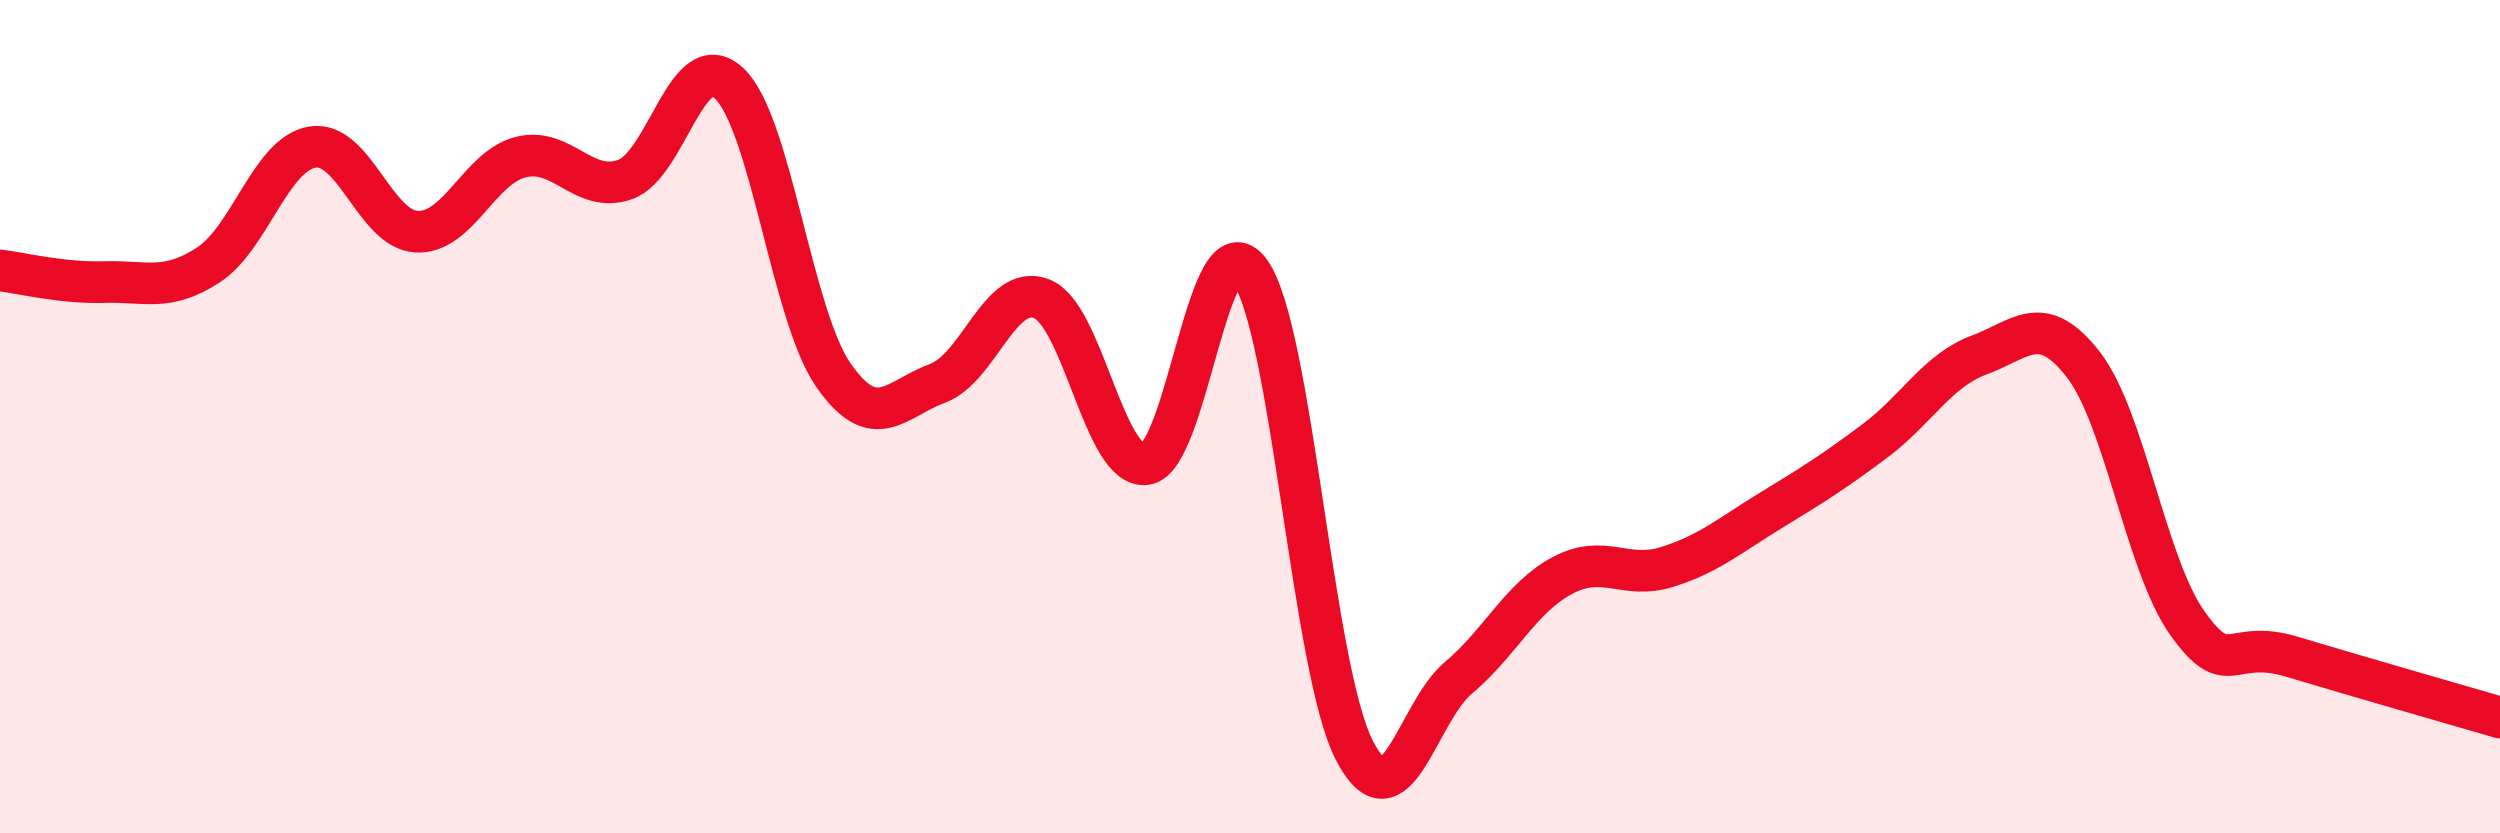 
    <svg width="60" height="20" viewBox="0 0 60 20" xmlns="http://www.w3.org/2000/svg">
      <path
        d="M 0,6.49 C 0.5,6.55 1.5,6.8 2.5,6.77 C 3.5,6.74 4,7.01 5,6.36 C 6,5.71 6.5,3.69 7.5,3.53 C 8.5,3.37 9,5.51 10,5.56 C 11,5.61 11.5,4.02 12.5,3.77 C 13.5,3.52 14,4.66 15,4.31 C 16,3.96 16.5,1.06 17.5,2 C 18.5,2.94 19,7.56 20,9 C 21,10.44 21.5,9.57 22.5,9.2 C 23.5,8.83 24,6.78 25,7.17 C 26,7.56 26.5,11.27 27.5,11.14 C 28.5,11.01 29,5.15 30,6.52 C 31,7.89 31.5,16.05 32.5,18 C 33.5,19.95 34,17.11 35,16.27 C 36,15.43 36.5,14.34 37.5,13.81 C 38.5,13.28 39,13.92 40,13.61 C 41,13.3 41.5,12.86 42.5,12.25 C 43.5,11.64 44,11.33 45,10.58 C 46,9.83 46.5,8.89 47.5,8.52 C 48.5,8.15 49,7.46 50,8.75 C 51,10.04 51.5,13.56 52.5,14.96 C 53.5,16.36 53.5,15.31 55,15.76 C 56.5,16.21 59,16.93 60,17.22L60 20L0 20Z"
        fill="#EB0A25"
        opacity="0.1"
        stroke-linecap="round"
        stroke-linejoin="round"
      />
      <path
        d="M 0,6.49 C 0.5,6.55 1.5,6.8 2.5,6.77 C 3.5,6.74 4,7.01 5,6.36 C 6,5.71 6.5,3.69 7.5,3.53 C 8.5,3.37 9,5.51 10,5.56 C 11,5.61 11.5,4.02 12.5,3.77 C 13.5,3.52 14,4.66 15,4.31 C 16,3.96 16.5,1.06 17.5,2 C 18.5,2.94 19,7.56 20,9 C 21,10.44 21.5,9.57 22.5,9.2 C 23.5,8.83 24,6.78 25,7.17 C 26,7.56 26.5,11.27 27.5,11.14 C 28.5,11.01 29,5.15 30,6.52 C 31,7.89 31.5,16.05 32.5,18 C 33.5,19.95 34,17.11 35,16.27 C 36,15.43 36.5,14.34 37.5,13.81 C 38.5,13.28 39,13.92 40,13.61 C 41,13.3 41.5,12.86 42.5,12.25 C 43.5,11.64 44,11.33 45,10.58 C 46,9.83 46.5,8.89 47.5,8.52 C 48.5,8.15 49,7.46 50,8.75 C 51,10.04 51.5,13.56 52.5,14.96 C 53.5,16.36 53.5,15.31 55,15.76 C 56.5,16.21 59,16.93 60,17.22"
        stroke="#EB0A25"
        stroke-width="1"
        fill="none"
        stroke-linecap="round"
        stroke-linejoin="round"
      />
    </svg>
  